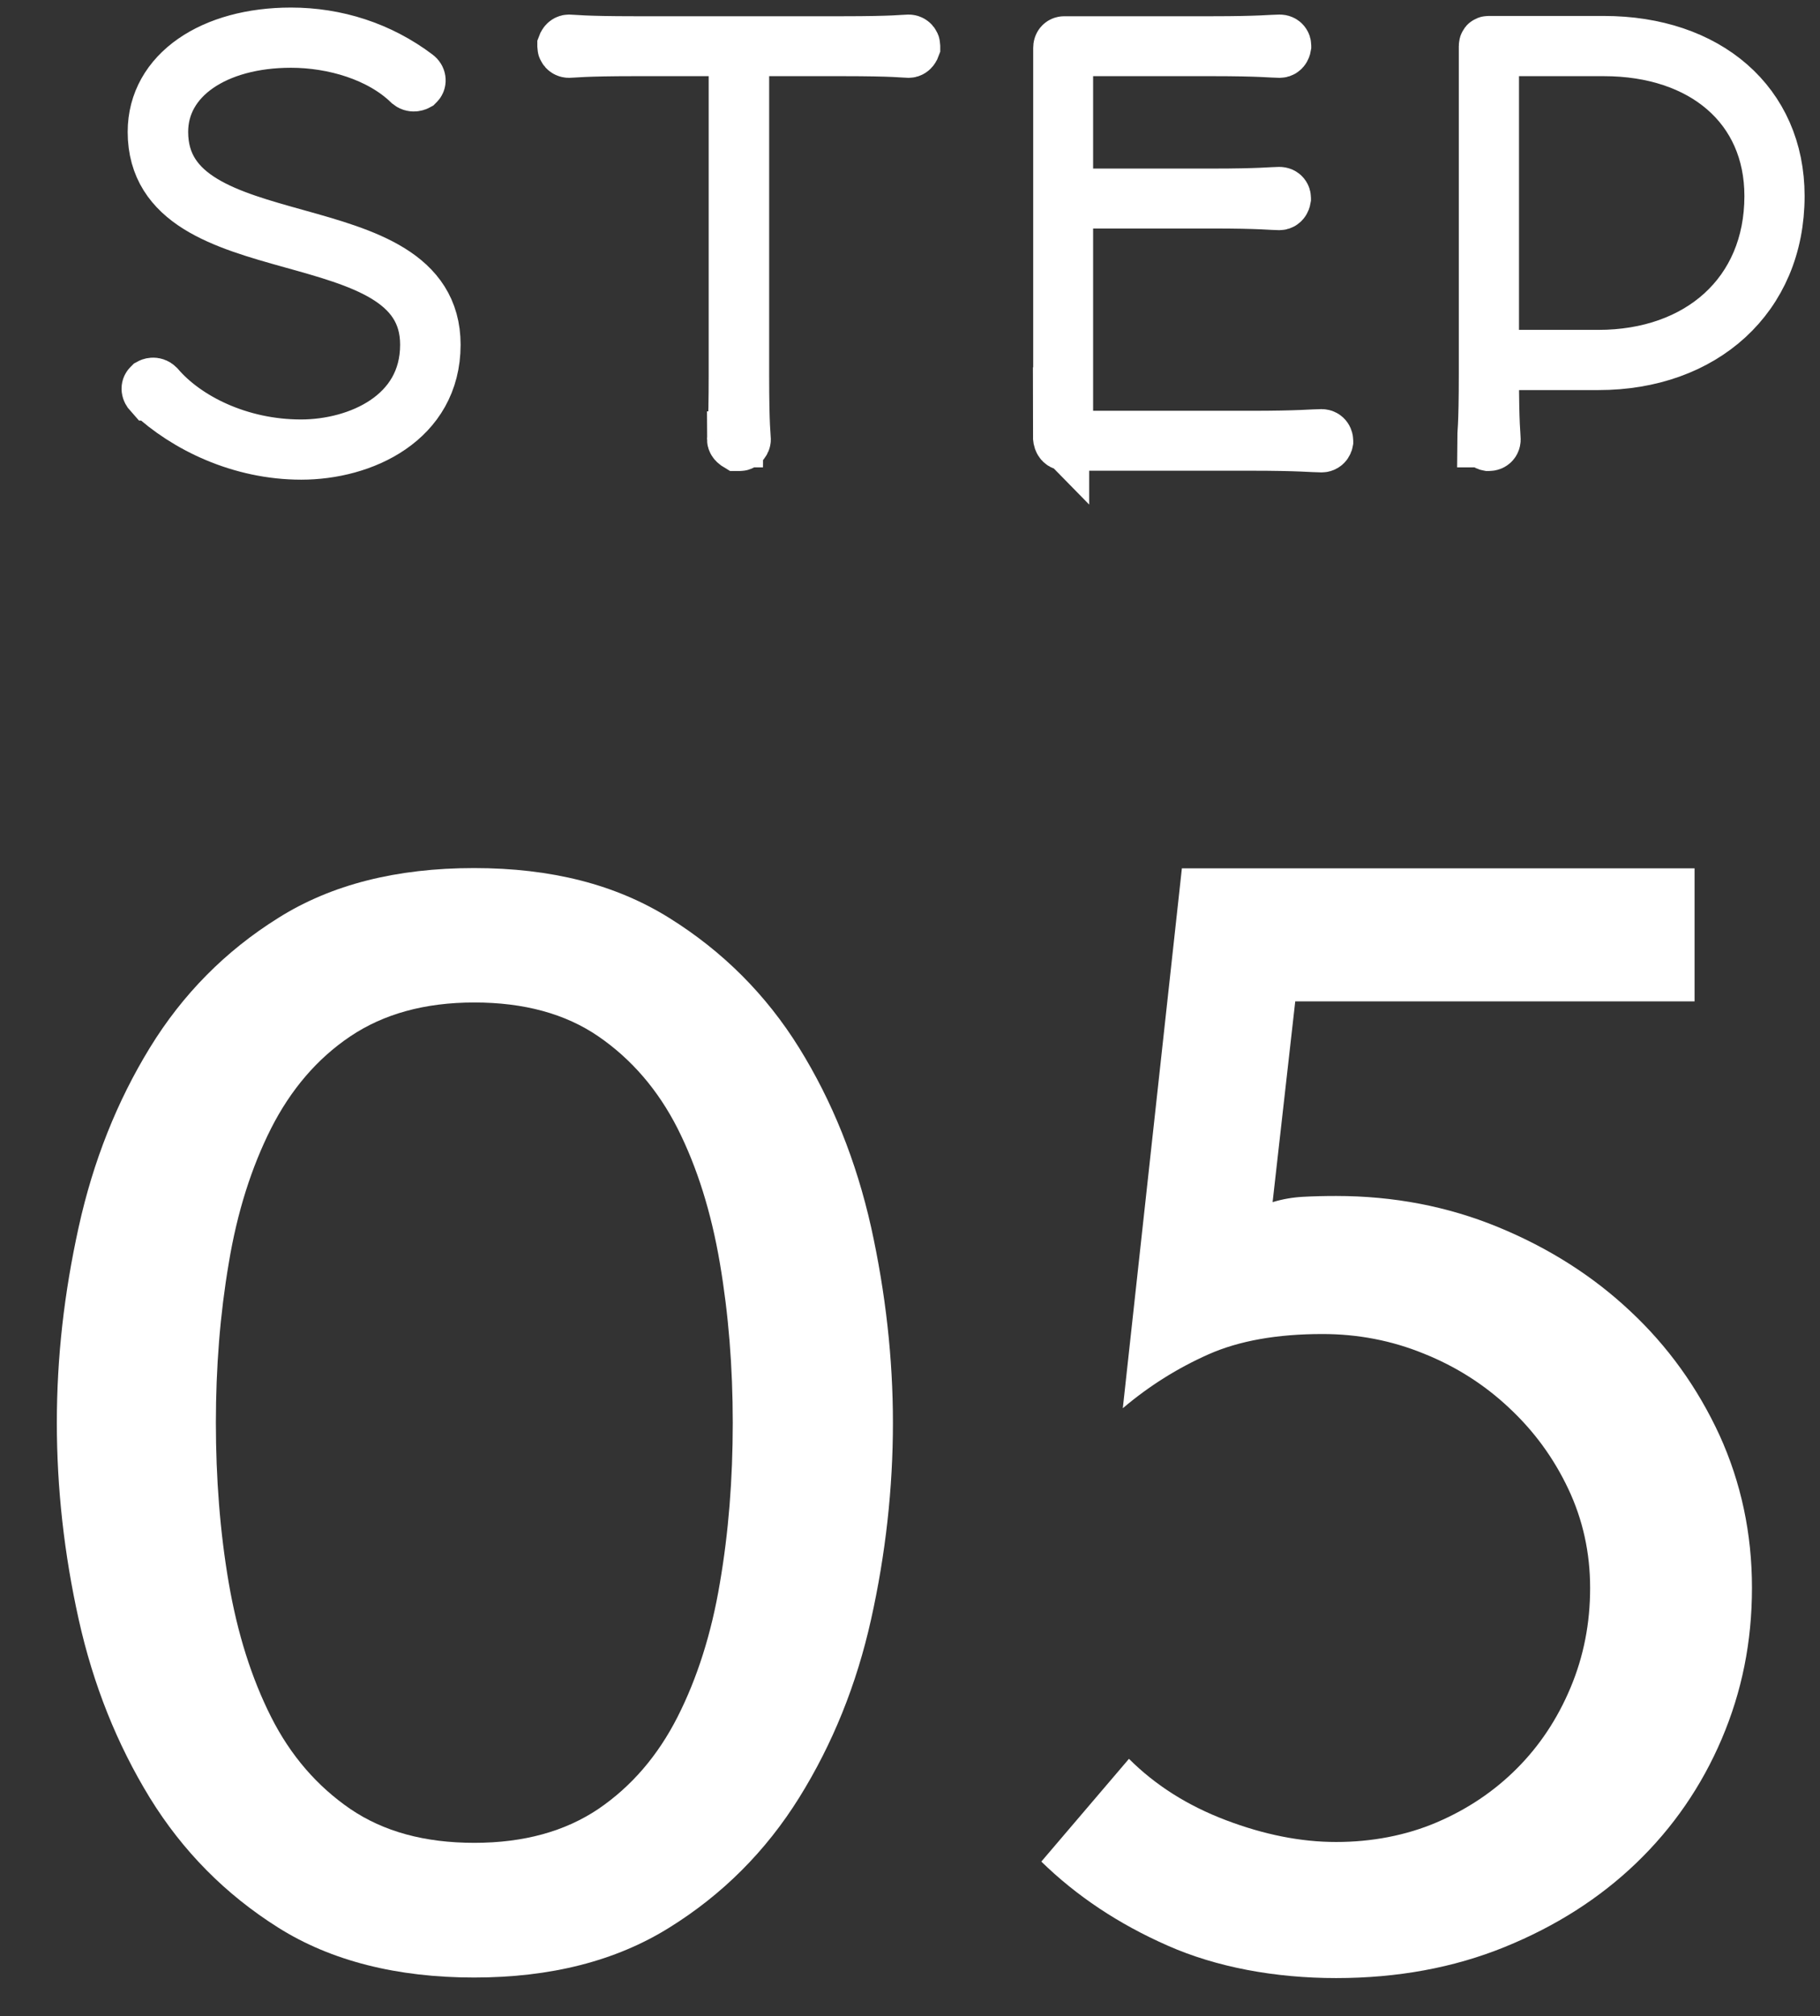 <?xml version="1.0" encoding="UTF-8"?><svg id="_イヤー_2" xmlns="http://www.w3.org/2000/svg" viewBox="0 0 65 72"><rect x="0" y="0" width="65" height="72" fill="#333333" stroke="none"/><defs><style>.cls-1{fill:none;opacity:.5;}.cls-2,.cls-3{fill:#fff;}.cls-3{stroke:#fff;stroke-miterlimit:10;stroke-width:2px;}</style></defs><g id="contents"><g><g><g><path class="cls-3" d="M5.41,14.02c-.09-.1-.08-.17-.04-.21l.02-.02s.11-.06,.21,.04c1.01,1.18,2.93,2.15,5.15,2.15,2.05,0,4.54-1.08,4.54-3.67,0-4.79-9.73-2.62-9.73-7.6,0-2.09,2.05-3.44,4.83-3.44,1.6,0,3.15,.49,4.46,1.48,.08,.06,.08,.15,.04,.19l-.02,.02s-.11,.06-.21-.02c-1.06-1.03-2.74-1.52-4.27-1.52-2.7,0-4.67,1.31-4.67,3.29,0,4.83,9.73,2.66,9.73,7.6,0,2.68-2.53,3.82-4.69,3.82s-4.1-.95-5.34-2.11Z"/><path class="cls-3" d="M26.25,15.69c0-.11,.06-.36,.06-2.32V1.78c0-.06-.4-.06-.7-.06h-2.93c-1.88,0-2.22,.06-2.36,.06-.09,0-.13-.08-.13-.11v-.04s.04-.11,.13-.11c.13,0,.48,.06,2.36,.06h7.41c1.88,0,2.22-.06,2.36-.06,.09,0,.13,.08,.13,.11v.04s-.04,.11-.13,.11c-.13,0-.48-.06-2.36-.06h-2.94c-.29,0-.68,0-.68,.06V13.37c0,1.96,.06,2.2,.06,2.32,0,.06-.06,.13-.1,.13h-.08s-.1-.06-.1-.13Z"/><path class="cls-3" d="M37.9,15.57V1.71c0-.08,.04-.13,.11-.13h5.28c1.73,0,2.17-.06,2.41-.06,.11,0,.13,.08,.13,.11v.02s-.02,.13-.13,.13c-.23,0-.68-.06-2.39-.06h-5.21s-.06,0-.06,.04V7.02h5.26c1.71,0,2.17-.06,2.39-.06,.11,0,.13,.08,.13,.11v.02s-.02,.13-.13,.13c-.23,0-.67-.06-2.37-.06h-5.28V15.54c0,.1,.02,.13,.09,.13h6.54c1.77,0,2.24-.06,2.53-.06,.11,0,.13,.1,.13,.13v.02s-.02,.11-.13,.11c-.29,0-.76-.06-2.53-.06h-6.61c-.13,0-.17-.1-.17-.25Z"/><path class="cls-3" d="M53.04,15.69c0-.15,.06-.42,.06-2.34V1.65c0-.06,.02-.08,.06-.08h4.12c3.67,0,6.17,2.15,6.17,5.43,0,3.59-2.66,5.93-6.36,5.93h-3.84v.42c0,1.92,.06,2.18,.06,2.34,0,.11-.09,.13-.13,.13h-.02s-.11-.02-.11-.13Zm4.05-2.91c3.61,0,6.21-2.26,6.21-5.78,0-3.21-2.45-5.28-6.02-5.28h-3.97s-.06,.02-.06,.06V12.78h3.84Z"/></g><g><path class="cls-2" d="M31.89,50.81c0,2.34-.26,4.68-.78,7.02-.52,2.34-1.38,4.46-2.57,6.37-1.19,1.91-2.74,3.46-4.64,4.64-1.91,1.19-4.23,1.78-6.97,1.78s-5.1-.59-6.99-1.78c-1.89-1.19-3.42-2.74-4.59-4.64-1.17-1.91-2.02-4.03-2.54-6.37-.52-2.34-.78-4.68-.78-7.02s.26-4.63,.78-6.99c.52-2.36,1.37-4.49,2.54-6.4,1.17-1.91,2.7-3.46,4.59-4.64,1.89-1.19,4.22-1.78,6.99-1.78s5.06,.59,6.97,1.78c1.91,1.19,3.46,2.74,4.64,4.64s2.04,4.04,2.57,6.4c.52,2.36,.78,4.69,.78,6.99Zm-5.72,0c0-1.98-.15-3.88-.46-5.7-.31-1.82-.81-3.42-1.51-4.81-.7-1.38-1.65-2.48-2.83-3.29s-2.66-1.21-4.43-1.21-3.24,.41-4.43,1.21-2.13,1.91-2.83,3.29c-.7,1.39-1.21,2.99-1.51,4.81-.31,1.82-.46,3.72-.46,5.7s.15,3.92,.46,5.72c.31,1.8,.81,3.39,1.51,4.78,.7,1.39,1.65,2.48,2.83,3.29,1.19,.81,2.66,1.21,4.43,1.21s3.24-.41,4.43-1.21c1.19-.81,2.13-1.91,2.83-3.29,.7-1.38,1.21-2.98,1.51-4.78,.31-1.8,.46-3.71,.46-5.72Z"/><path class="cls-2" d="M46.26,35.75l-.81,7.18c.36-.11,.72-.17,1.08-.19,.36-.02,.76-.03,1.19-.03,2.05,0,3.98,.37,5.78,1.11,1.8,.74,3.38,1.74,4.72,3,1.35,1.26,2.41,2.74,3.19,4.43,.77,1.69,1.16,3.51,1.16,5.45s-.36,3.71-1.08,5.4c-.72,1.69-1.74,3.17-3.05,4.43-1.31,1.26-2.88,2.26-4.7,3-1.82,.74-3.83,1.11-6.02,1.11s-4.28-.39-6.02-1.16c-1.75-.77-3.25-1.77-4.51-3l3.13-3.67c.94,.94,2.09,1.67,3.46,2.19,1.37,.52,2.68,.78,3.94,.78s2.49-.23,3.59-.7c1.1-.47,2.05-1.11,2.86-1.92,.81-.81,1.45-1.77,1.92-2.89,.47-1.12,.7-2.3,.7-3.56s-.26-2.44-.78-3.54c-.52-1.1-1.22-2.06-2.11-2.89-.88-.83-1.9-1.48-3.05-1.94-1.15-.47-2.36-.7-3.62-.7-1.62,0-2.98,.24-4.08,.73-1.1,.49-2.12,1.13-3.05,1.92l2.11-19.28h18.31v4.75h-14.26Z"/></g></g><rect class="cls-1" width="65" height="72"/></g></g></svg>